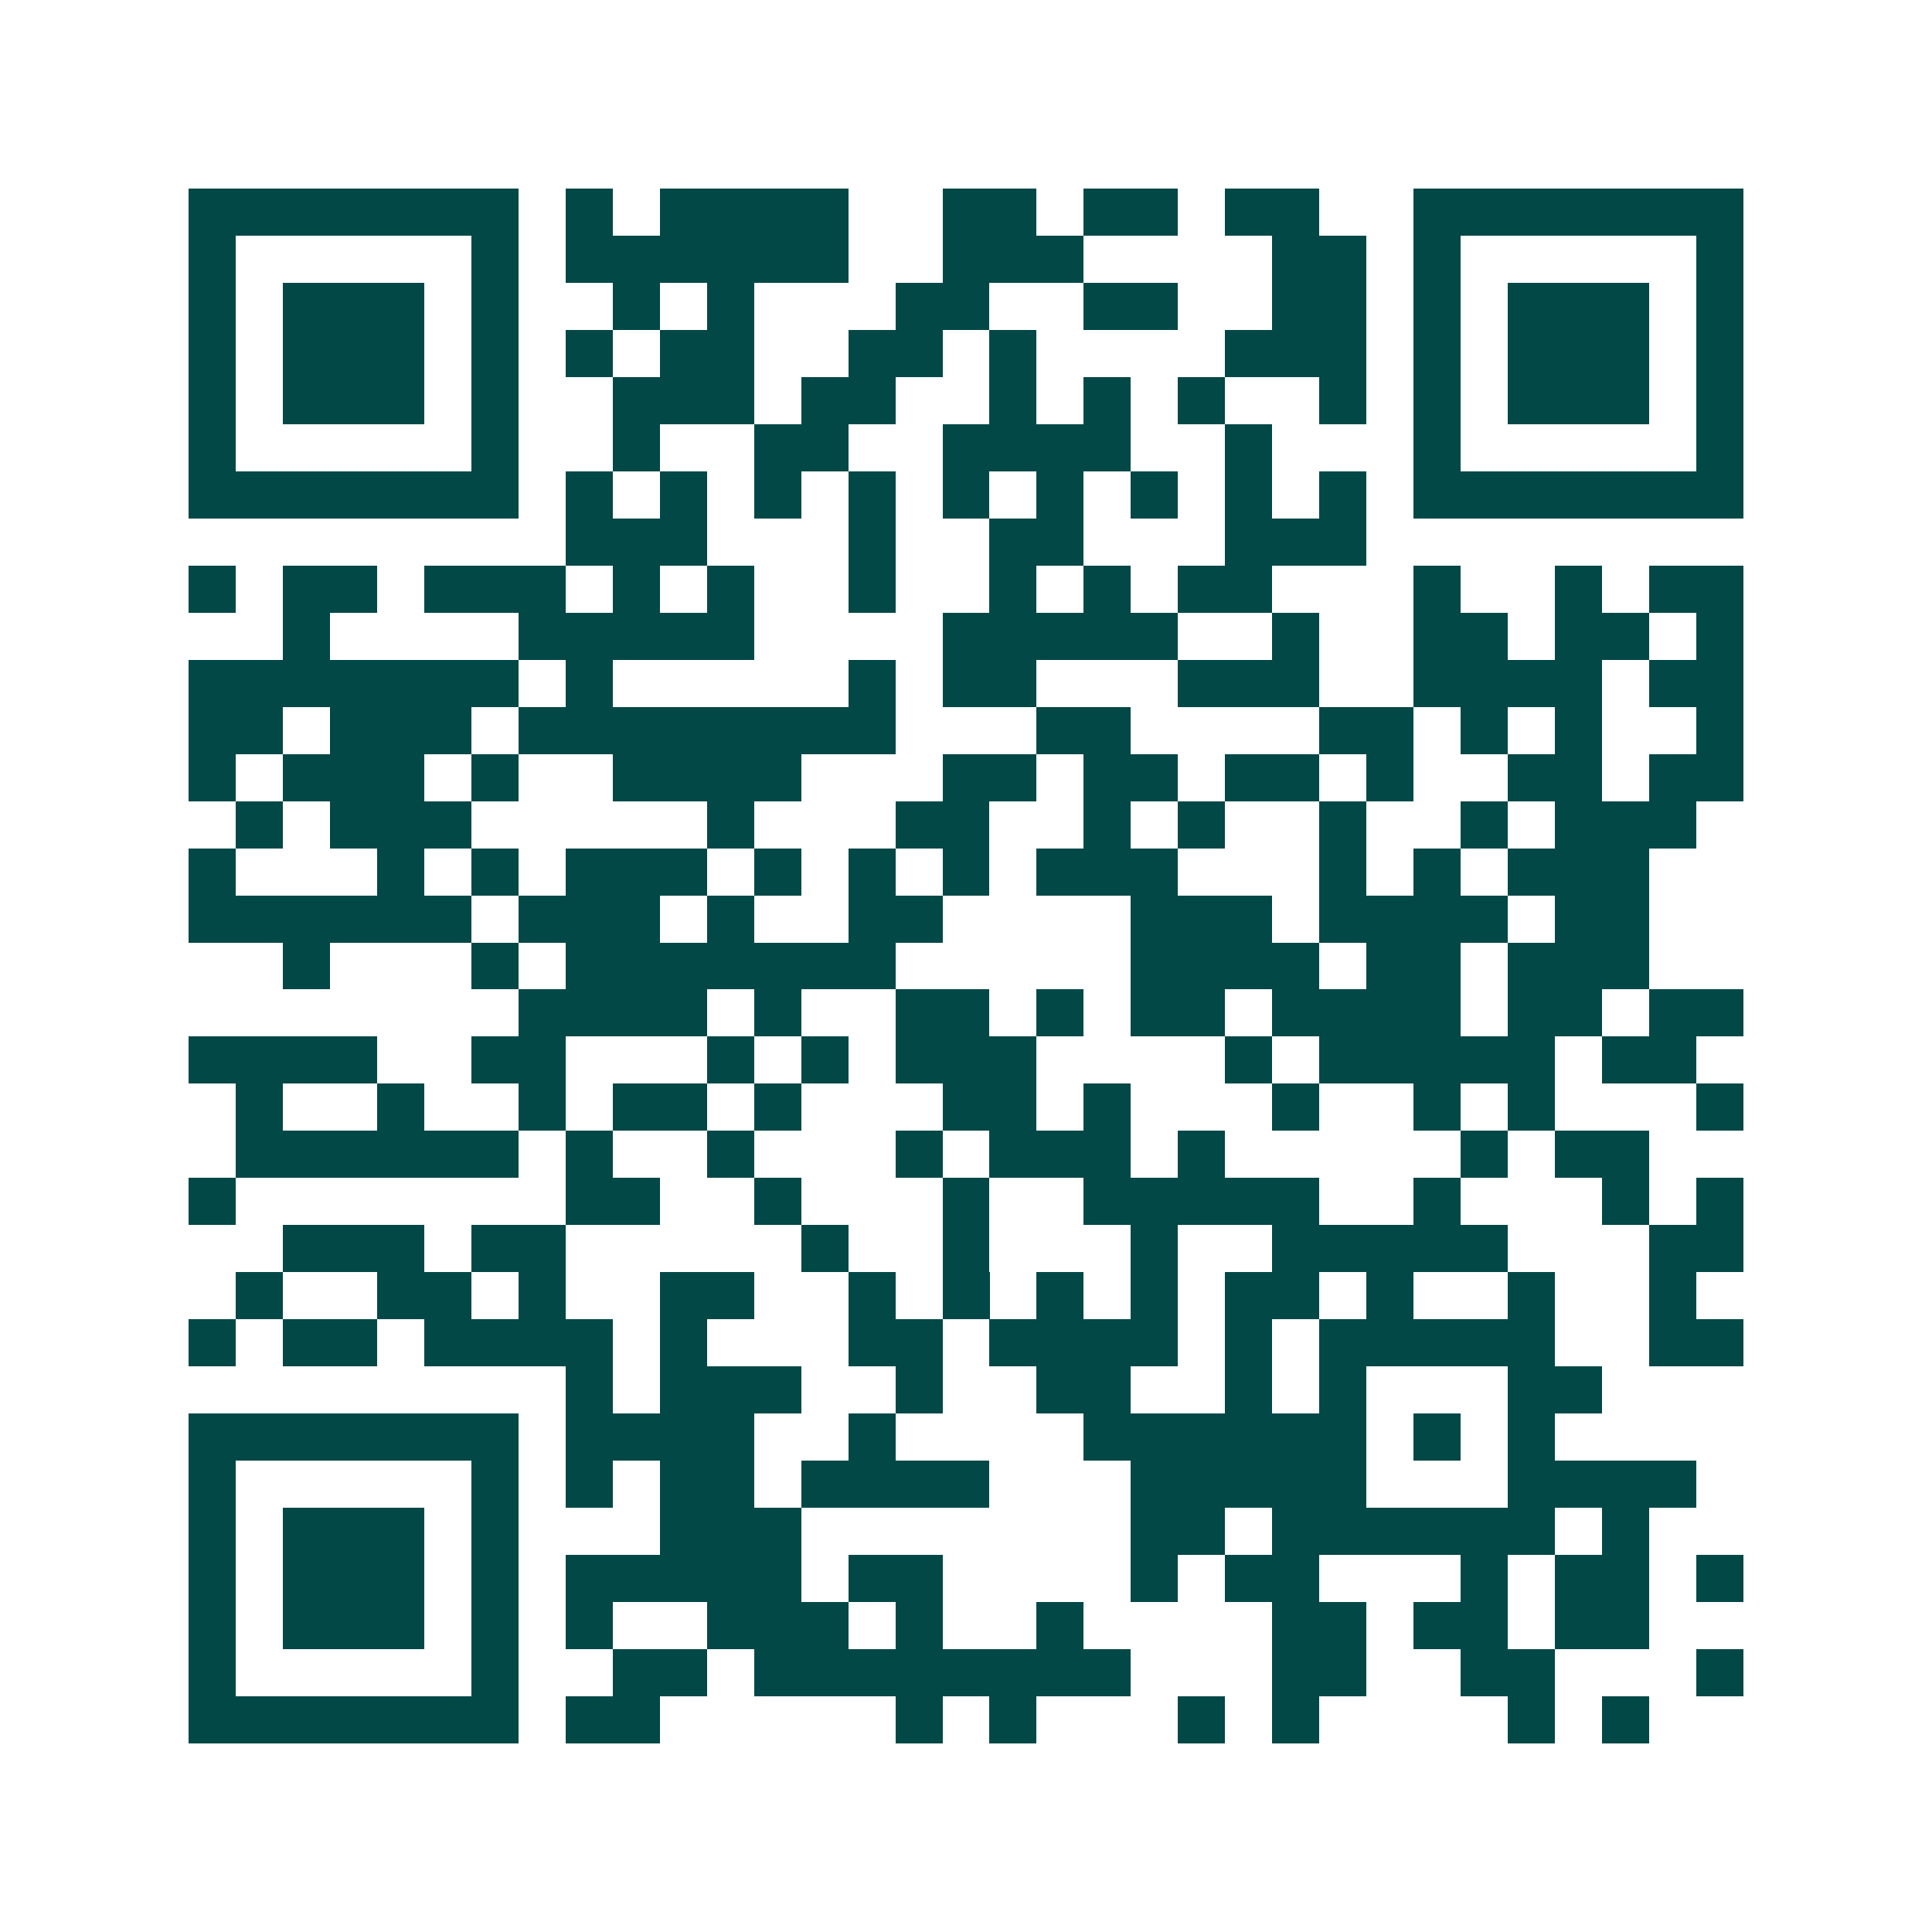 <svg xmlns="http://www.w3.org/2000/svg" width="200" height="200" viewBox="0 0 41 41" shape-rendering="crispEdges"><path fill="#ffffff" d="M0 0h41v41H0z"/><path stroke="#014847" d="M4 4.5h7m1 0h1m1 0h4m2 0h2m1 0h2m1 0h2m2 0h7M4 5.5h1m5 0h1m1 0h6m2 0h3m4 0h2m1 0h1m5 0h1M4 6.5h1m1 0h3m1 0h1m2 0h1m1 0h1m3 0h2m2 0h2m2 0h2m1 0h1m1 0h3m1 0h1M4 7.5h1m1 0h3m1 0h1m1 0h1m1 0h2m2 0h2m1 0h1m4 0h3m1 0h1m1 0h3m1 0h1M4 8.5h1m1 0h3m1 0h1m2 0h3m1 0h2m2 0h1m1 0h1m1 0h1m2 0h1m1 0h1m1 0h3m1 0h1M4 9.5h1m5 0h1m2 0h1m2 0h2m2 0h4m2 0h1m3 0h1m5 0h1M4 10.5h7m1 0h1m1 0h1m1 0h1m1 0h1m1 0h1m1 0h1m1 0h1m1 0h1m1 0h1m1 0h7M12 11.5h3m3 0h1m2 0h2m3 0h3M4 12.5h1m1 0h2m1 0h3m1 0h1m1 0h1m2 0h1m2 0h1m1 0h1m1 0h2m3 0h1m2 0h1m1 0h2M6 13.5h1m4 0h5m4 0h5m2 0h1m2 0h2m1 0h2m1 0h1M4 14.5h7m1 0h1m5 0h1m1 0h2m3 0h3m2 0h4m1 0h2M4 15.5h2m1 0h3m1 0h8m3 0h2m4 0h2m1 0h1m1 0h1m2 0h1M4 16.5h1m1 0h3m1 0h1m2 0h4m3 0h2m1 0h2m1 0h2m1 0h1m2 0h2m1 0h2M5 17.5h1m1 0h3m5 0h1m3 0h2m2 0h1m1 0h1m2 0h1m2 0h1m1 0h3M4 18.5h1m3 0h1m1 0h1m1 0h3m1 0h1m1 0h1m1 0h1m1 0h3m3 0h1m1 0h1m1 0h3M4 19.5h6m1 0h3m1 0h1m2 0h2m4 0h3m1 0h4m1 0h2M6 20.5h1m3 0h1m1 0h7m5 0h4m1 0h2m1 0h3M11 21.5h4m1 0h1m2 0h2m1 0h1m1 0h2m1 0h4m1 0h2m1 0h2M4 22.5h4m2 0h2m3 0h1m1 0h1m1 0h3m4 0h1m1 0h5m1 0h2M5 23.5h1m2 0h1m2 0h1m1 0h2m1 0h1m3 0h2m1 0h1m3 0h1m2 0h1m1 0h1m3 0h1M5 24.5h6m1 0h1m2 0h1m3 0h1m1 0h3m1 0h1m5 0h1m1 0h2M4 25.5h1m7 0h2m2 0h1m3 0h1m2 0h5m2 0h1m3 0h1m1 0h1M6 26.5h3m1 0h2m5 0h1m2 0h1m3 0h1m2 0h5m3 0h2M5 27.5h1m2 0h2m1 0h1m2 0h2m2 0h1m1 0h1m1 0h1m1 0h1m1 0h2m1 0h1m2 0h1m2 0h1M4 28.5h1m1 0h2m1 0h4m1 0h1m3 0h2m1 0h4m1 0h1m1 0h5m2 0h2M12 29.5h1m1 0h3m2 0h1m2 0h2m2 0h1m1 0h1m3 0h2M4 30.5h7m1 0h4m2 0h1m4 0h6m1 0h1m1 0h1M4 31.5h1m5 0h1m1 0h1m1 0h2m1 0h4m3 0h5m3 0h4M4 32.5h1m1 0h3m1 0h1m3 0h3m7 0h2m1 0h6m1 0h1M4 33.5h1m1 0h3m1 0h1m1 0h5m1 0h2m4 0h1m1 0h2m3 0h1m1 0h2m1 0h1M4 34.5h1m1 0h3m1 0h1m1 0h1m2 0h3m1 0h1m2 0h1m4 0h2m1 0h2m1 0h2M4 35.5h1m5 0h1m2 0h2m1 0h8m3 0h2m2 0h2m3 0h1M4 36.5h7m1 0h2m5 0h1m1 0h1m3 0h1m1 0h1m4 0h1m1 0h1"/></svg>
